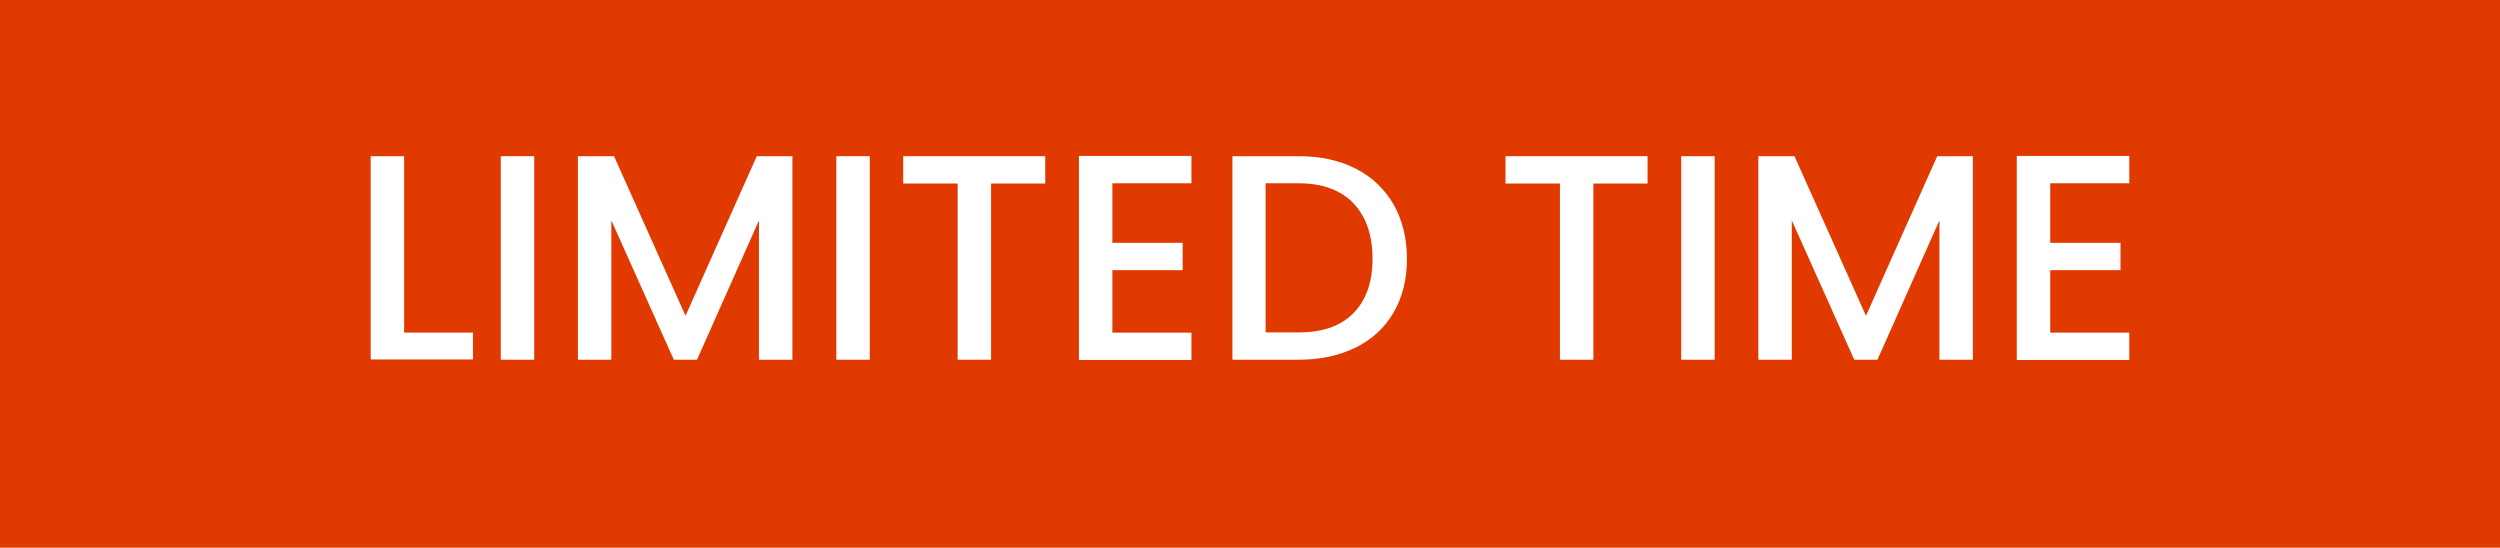 <?xml version="1.0" encoding="UTF-8"?>
<svg id="Layer_2" data-name="Layer 2" xmlns="http://www.w3.org/2000/svg" viewBox="0 0 102.44 22.44">
  <defs>
    <style>
      .cls-1 {
        fill: #e13a00;
      }

      .cls-2 {
        fill: #fff;
      }
    </style>
  </defs>
  <g id="Layer_1-2" data-name="Layer 1">
    <g>
      <rect class="cls-1" width="102.44" height="22.44"/>
      <g>
        <path class="cls-2" d="M16.56,13.63h2.82v1.1h-4.19V6.4h1.37v7.24Z"/>
        <path class="cls-2" d="M21.89,6.4v8.34h-1.37V6.4h1.37Z"/>
        <path class="cls-2" d="M32.47,6.4v8.34h-1.37v-5.71l-2.54,5.71h-.95l-2.56-5.71v5.71h-1.37V6.4h1.48l2.93,6.54,2.92-6.54h1.46Z"/>
        <path class="cls-2" d="M35.64,6.4v8.34h-1.37V6.4h1.37Z"/>
        <path class="cls-2" d="M42.83,6.4v1.12h-2.22v7.22h-1.37v-7.22h-2.23v-1.12h5.82Z"/>
        <path class="cls-2" d="M45.58,7.5v2.45h2.88v1.12h-2.88v2.56h3.24v1.12h-4.61V6.39h4.61v1.12h-3.24Z"/>
        <path class="cls-2" d="M55.55,6.91c.67.34,1.18.83,1.55,1.46.36.64.55,1.38.55,2.23s-.18,1.58-.55,2.21c-.36.62-.88,1.1-1.55,1.43s-1.45.5-2.33.5h-2.72V6.4h2.72c.89,0,1.67.17,2.33.51ZM55.46,12.83c.52-.53.78-1.27.78-2.23s-.26-1.72-.78-2.27c-.52-.54-1.27-.82-2.24-.82h-1.36v6.11h1.36c.98,0,1.72-.26,2.24-.79Z"/>
        <path class="cls-2" d="M67.51,6.4v1.12h-2.22v7.22h-1.37v-7.22h-2.23v-1.12h5.82Z"/>
        <path class="cls-2" d="M70.26,6.4v8.34h-1.37V6.4h1.37Z"/>
        <path class="cls-2" d="M80.84,6.4v8.34h-1.37v-5.71l-2.54,5.71h-.95l-2.56-5.71v5.71h-1.37V6.4h1.48l2.93,6.54,2.92-6.54h1.46Z"/>
        <path class="cls-2" d="M84.01,7.5v2.45h2.88v1.12h-2.88v2.56h3.24v1.12h-4.61V6.39h4.61v1.12h-3.24Z"/>
      </g>
    </g>
  </g>
</svg>
